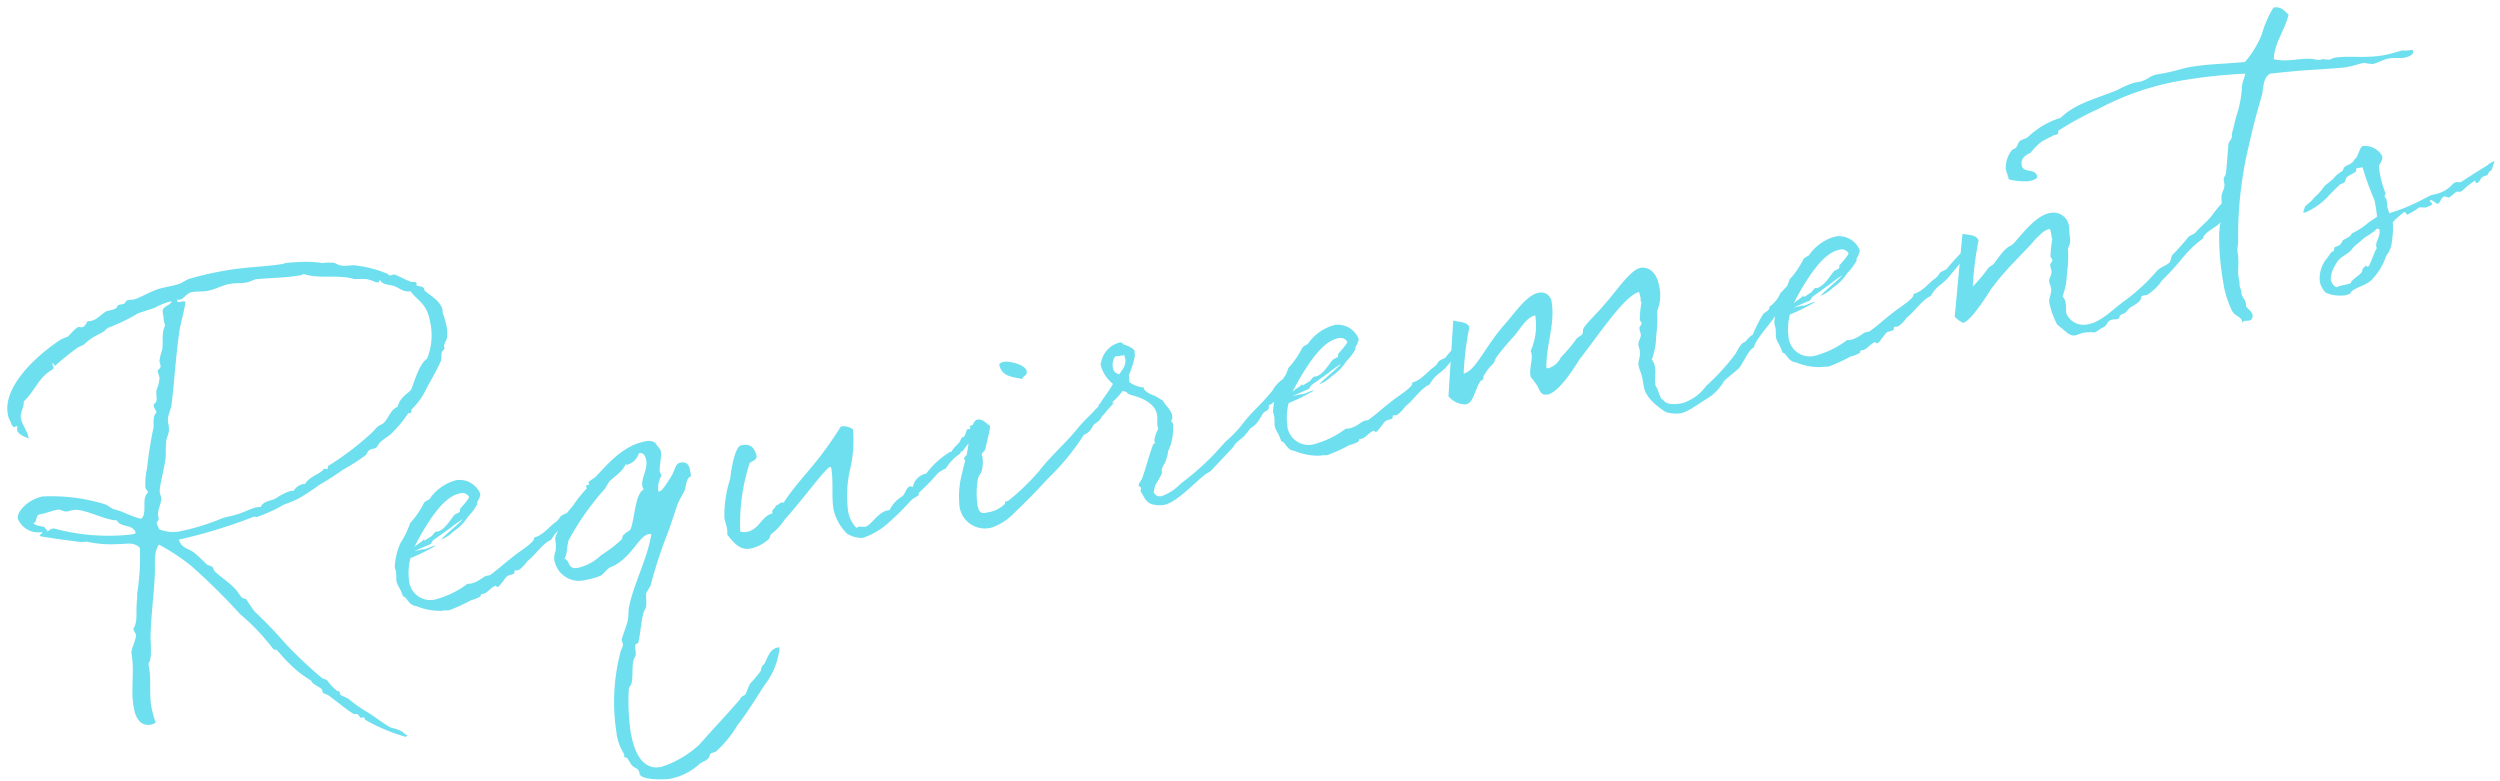 <svg xmlns="http://www.w3.org/2000/svg" xmlns:xlink="http://www.w3.org/1999/xlink" width="237" height="74" viewBox="0 0 237 74">
  <defs>
    <clipPath id="clip-path">
      <rect id="Rectangle_20297" data-name="Rectangle 20297" width="237" height="74" transform="translate(1286 3553)" fill="#fff" stroke="#707070" stroke-width="1" opacity="0.412"/>
    </clipPath>
  </defs>
  <g id="Mask_Group_1" data-name="Mask Group 1" transform="translate(-1286 -3553)" clip-path="url(#clip-path)">
    <path id="Path_116997" data-name="Path 116997" d="M-4.248-24.588c0-.72-.4-1.4-.4-1.98,0-.648.5-.972.54-1.548,1.188-.756,1.8-2.052,3.24-2.52.072-.072.108-.108.108-.18A1.633,1.633,0,0,0-.828-31.1c0-.072,0-.108.108-.108v.036c0,.108.144.252.108.252a25.088,25.088,0,0,1,2.268-1.26c.216-.144.576-.144.828-.288a7.139,7.139,0,0,1,.72-.4c.612-.288,1.26-.324,1.692-.72a17.9,17.9,0,0,0,3.1-.864c.54-.108,1.116-.144,1.656-.252a7.235,7.235,0,0,1,1.476-.324h.216c-.216.432-1.008.252-1.008.9v.18c0,.36-.036.468-.036.684,0,.072.036.216.036.4-.5.648-.432,1.62-.684,2.232a4.836,4.836,0,0,0-.432,1.008c0,.108.036.252.036.36,0,.432-.36.288-.36.54,0,.144.036.216.036.36v.108c0,.036.036.072.036.108a3.143,3.143,0,0,1-.432,1.044c-.288.468,0,1.224-.54,1.368a.457.457,0,0,0-.036.216c0,.252.144.36.144.612-.468.324-.4.936-.54,1.4A36.906,36.906,0,0,0,6.3-19.836a6.412,6.412,0,0,0-.468,1.764c0,.144.072.144.18.5-.792.36-.36,1.98-1.116,2.34a11.833,11.833,0,0,1-1.584-.936,8.713,8.713,0,0,0-.828-.432c-.216-.144-.432-.432-.684-.576a17.272,17.272,0,0,0-5.688-1.764c-1.3,0-2.7.936-2.7,1.656a2.089,2.089,0,0,0,2.052,1.656c0,.216-.288.144-.288.324,0,.072,3.276,1.116,3.672,1.224.216.072.468.036.684.108a10.325,10.325,0,0,0,2.844.72c.612.144,1.512,0,1.944.72A21.909,21.909,0,0,1,3.312-8.316c-.036.36-.18.756-.252,1.116-.18.756-.18,1.584-.684,2.088,0,.288.144.4.144.648,0,.288-.72,1.3-.72,1.584,0,1.872-.684,3.312-.684,5.112,0,.756.144,1.908,1.332,1.908a1.243,1.243,0,0,0,.468-.108A11.273,11.273,0,0,1,2.772,2.52c0-1.3.432-2.484.432-3.708v-.4c.5-.5.5-1.8.684-2.664.4-1.944,1.008-3.816,1.4-5.616.216-.9.18-1.944.864-2.664a19.675,19.675,0,0,1,2.664,2.52A61.179,61.179,0,0,1,12.6-4.68,20.407,20.407,0,0,1,15.12-.864c.036.036.252.072.288.108.36.54.612,1.044,1.008,1.548a9.809,9.809,0,0,0,1.656,1.836c.036,0,.108.252.144.288.216.252.468.432.72.684.072.108.036.288.108.432.108.108.324.18.432.288.9.936,1.368,1.548,1.98,2.088.108.144.252.072.4.144s.216.432.324.432c.036,0,.144-.036.216-.036.108,0,.036.216.18.324a17.411,17.411,0,0,0,3.42,2.2.311.311,0,0,0,.216-.108c-.288-.144-.324-.36-.576-.54a3.627,3.627,0,0,0-.828-.432c-.684-.54-1.3-1.26-1.944-1.836A12.552,12.552,0,0,1,21.312,5c-.252-.252-.72-.432-.72-.612v-.18c0-.108-.18-.108-.252-.18a4.957,4.957,0,0,1-.72-1.116c-.108-.144-.324-.18-.432-.288A39.406,39.406,0,0,1,16.272-1.3,39.4,39.4,0,0,0,14-4.68a13.419,13.419,0,0,1-.576-1.26c-.036-.108-.324-.18-.4-.288-.18-.252-.252-.54-.432-.828-.468-.756-1.152-1.368-1.692-2.088-.072-.144-.036-.324-.144-.432-.072-.108-.324-.18-.432-.288-.36-.468-.684-.972-1.08-1.4-.432-.432-1.044-.576-1.152-1.4a50.071,50.071,0,0,0,7.164-.864.7.7,0,0,1,.252-.036c.108,0,.144.072.216.072a13.7,13.7,0,0,0,2.772-.72,13.008,13.008,0,0,0,1.368-.288,22.293,22.293,0,0,0,2.268-.972,24.2,24.2,0,0,0,2.412-1.008,18.4,18.4,0,0,0,2.34-.972c.18-.108.252-.324.468-.432.216-.072.468-.036.684-.108.144-.108.288-.324.432-.432.4-.252.792-.4,1.116-.576a11.787,11.787,0,0,0,1.98-1.656.035.035,0,0,1,.036-.036,1.559,1.559,0,0,1,.18.036c.108,0,.144-.216.18-.324a7.041,7.041,0,0,0,1.4-1.26c.684-.936,1.62-1.98,2.124-2.772.144-.252.144-.612.252-.828.072-.144.252-.144.324-.324a.158.158,0,0,1-.036-.108c0-.288.4-.648.432-.828a4.061,4.061,0,0,0,.144-1.08,10.01,10.01,0,0,0-.144-1.332,1.273,1.273,0,0,0,.036-.216c0-.828-.828-1.512-1.3-2.052-.108-.072-.036-.288-.144-.4-.144-.18-.576-.18-.576-.324,0-.036.036-.144.036-.18,0-.144-.324-.18-.432-.18-.684-.4-1.4-1.008-1.548-1.008-.072,0-.216.036-.324.036-.18,0-.216-.252-.4-.288A10.524,10.524,0,0,0,29.3-35.28c-.468-.216-1.044-.108-1.512-.288-.288-.072-.54-.36-.72-.4a5.228,5.228,0,0,0-1.008-.144,10.092,10.092,0,0,0-1.8-.432,15.948,15.948,0,0,0-1.692-.18c-.072,0-.108.036-.18.036-1.62,0-3.492-.324-5.4-.324a29.866,29.866,0,0,0-3.672.18,8.1,8.1,0,0,0-.864.288c-.684.108-1.4.072-2.124.144-.936.144-1.944.54-2.448.576-.18,0-.4-.036-.576-.036-.324,0-.216.288-.576.288H6.408c-.216,0-.216.216-.4.288-.5.144-.72.036-1.008.144-.54.216-.936.612-1.548.612A.7.7,0,0,1,3.2-34.56c-.144.072-.288.468-.648.468-.144,0-.216-.072-.288-.072-.324,0-.936.576-1.188.72A4.63,4.63,0,0,0,.4-33.3C-2.052-32.256-5.8-29.916-5.8-27.216a1.937,1.937,0,0,0,.144.792c0,.144.072.54.288.54.072,0,.108-.072.144-.072s.072,0,.108.108a.847.847,0,0,0-.072.288C-5.184-25.128-4.608-24.8-4.248-24.588Zm34.956-8.856c.216.036.288.072.324.072v-.072a.193.193,0,0,1,.108-.144c.216.576.792.54,1.26.828.432.252.792.756,1.4.72.468.972,1.332,1.368,1.332,3.132a5.867,5.867,0,0,1-.9,3.456c-.864.324-1.836,2.484-1.98,2.592-.144.252-1.152.468-1.548,1.4-.72.144-.972.864-1.548,1.26-.18.144-.468.144-.684.288-.18.108-.4.324-.576.432A27.7,27.7,0,0,1,23.292-17.1c-.18.072-.036.288-.216.288-.072,0-.144-.072-.216-.072a.187.187,0,0,0-.144.072c-.4.36-1.4.4-1.944,1.044a.457.457,0,0,0-.216-.036,1.382,1.382,0,0,0-.936.468c-.108,0-.18-.036-.288-.036a5.523,5.523,0,0,0-1.548.468c-.54.144-1.188.036-1.512.54a1.225,1.225,0,0,0-.36-.036c-.576,0-1.224.252-1.908.324-.432.072-.936.072-1.4.108a21.928,21.928,0,0,1-4.14.54,3.5,3.5,0,0,1-2.052-.54V-14c0-.18-.108-.36-.108-.54,0-.252.252-.144.252-.468v-.216c0-.576.576-1.188.576-1.656,0-.144-.036-.324-.036-.5,0-.5.792-2.052,1.152-3.276a13.761,13.761,0,0,1,.288-1.4c.072-.288.324-.576.4-.864.144-.4.036-.864.144-1.26.144-.432.432-.792.576-1.26.612-2.016,1.152-4.32,1.944-6.732.324-.9.756-1.692,1.008-2.52,0-.144-.108-.144-.216-.144H12.1c-.144,0-.216,0-.216-.144a.272.272,0,0,1,.036-.144.264.264,0,0,0,.216.072c.432,0,.72-.5,1.26-.5.5,0,1.008.144,1.44.144.72,0,1.512-.288,2.232-.288.54,0,1.08.144,1.548.144.4,0,.684-.144,1.008-.144,1.4.108,2.736.36,4.1.36a.712.712,0,0,0,.4-.072c1.332.756,3.132.576,4.608,1.3.252.072.864.108,1.26.252A3.814,3.814,0,0,1,30.708-33.444ZM-5.22-16.6c.468-.072.252-.72.792-.72.648,0,1.152-.144,1.728-.144.324.036.5.324.864.324.18,0,.324-.036.5-.036,1.116,0,2.664,1.4,3.96,1.692.252.792,1.512.576,1.548,1.512a2.214,2.214,0,0,1-.5.036,19.67,19.67,0,0,1-7.056-1.836h-.18c-.216,0-.252.144-.468.144H-4.1c.072-.108.072-.144.072-.144,0-.036,0-.036-.036-.036l-.036.036c-.072-.036-.108-.216-.144-.288C-4.428-16.164-5.04-16.308-5.22-16.6Zm51.768,6.444a20.663,20.663,0,0,0-1.8,1.4c-1.008.252-.468.216-1.152.648-.756.324-1.332,1.008-2.34,1.116v.072c0,.324-1.3.864-1.944,1.188-1.836.972-1.224.72-2.772,1.512h-.324c-.288,0-.864.468-1.656.468-.072,0-.18-.036-.252-.036a8.747,8.747,0,0,1-3.348.936,2.029,2.029,0,0,1-2.052-2.268,5.656,5.656,0,0,1,.5-2.016h.072a18.422,18.422,0,0,0,2.448-.72c0-.036-.036-.036-.072-.036-.18,0-.828.18-1.044.18-.036,0-.036,0-.036-.036l-.9.036,1.656-.4.252-.288,1.8-.864A14.235,14.235,0,0,1,34.92-9.9c-.144.216-2.124,1.3-2.34,1.548a3.408,3.408,0,0,0,1.26-.54,4.69,4.69,0,0,0,1.62-1.152,5.343,5.343,0,0,0,1.008-.936c.036-.036.072-.072.072-.108-.036,0,0-.108.036-.18.324-.4.4-.576.4-.72a2.115,2.115,0,0,0-2.016-1.656,4.41,4.41,0,0,0-2.808,1.332,3.379,3.379,0,0,0-.54.216A8.138,8.138,0,0,1,29.952-10.4a8.111,8.111,0,0,1-1.224,1.692,6.32,6.32,0,0,0-.936,2.16c0,.144.036.288.036.432,0,.324-.108.72-.108.9,0,.468.216.612.36,1.548.36.072.36.936,1.08,1.116a5.838,5.838,0,0,0,2.3.864h.108c.252,0,.468.072.576.072A16.473,16.473,0,0,0,34.38-2.2a3.06,3.06,0,0,0,.9-.18c.036,0,.072-.216.18-.216h.18c.36,0,.9-.54,1.26-.54.036,0,.072.144.18.144.18,0,.9-.792,1.08-.864s.54-.036.684-.144c.036-.036.036-.252.108-.252.108,0,.18.036.252.036.324,0,1.116-.72,1.044-.684.9-.468,1.692-1.4,2.592-1.62.9-1.044,1.224-.756,2.2-1.656C45.72-8.748,46.62-9.4,46.62-9.936A.3.3,0,0,0,46.548-10.152Zm-14.58-.324c.936-.936,2.052-1.872,3.168-1.872a.735.735,0,0,1,.756.5c-.288.4-1.08.936-1.044.972-.072.036,0,.18-.108.252-.036.072-.4.108-.54.216-.5.432-1.188,1.26-1.872,1.26-.072,0-.072-.036-.108-.036,0,0-.36.216-.4.324l-.864.36A.132.132,0,0,0,31-8.6v-.072c-.288.252-.684.324-1.044.576A23.15,23.15,0,0,1,31.968-10.476ZM54.18-13.824a1.152,1.152,0,0,0-.936-.324c-2.16,0-4.032,1.62-5.112,2.412-.252.216-.864.36-.864.5a1.559,1.559,0,0,1,.036.18.158.158,0,0,1-.108.036h-.18a.035.035,0,0,0-.036.036c0,.072.036.18.036.252a13.509,13.509,0,0,0-2.7,2.7,5.531,5.531,0,0,0-1.008,1.3c-.144.252-.036.612-.18,1.116,0,.216-.324.54-.324,1.044A2.366,2.366,0,0,0,45.4-2.2a6.306,6.306,0,0,0,1.44-.144c.288-.072.612-.432.936-.576.216-.108.468-.108.612-.18,1.872-.684,2.736-2.34,3.672-2.34a.386.386,0,0,1,.216.072C51.588-3.312,49.716-.864,49,1.044c-.144.36-.18.828-.324,1.188-.252.612-.612,1.116-.9,1.728v.072c0,.108.036.288.036.4,0,.144-.18.36-.288.54a18.638,18.638,0,0,0-1.764,7.488,4.827,4.827,0,0,0,.36,2.232c0,.036-.036.144-.036.18,0,.216.18.108.252.252.288.54.144.72.792,1.188a.954.954,0,0,1,.108.36v.108c0,.648,2.34.972,2.736.972a5.789,5.789,0,0,0,3.024-.9c.324-.18.684-.18.864-.36.144-.036.216-.36.36-.432a2.994,2.994,0,0,1,.468-.072,10.691,10.691,0,0,0,2.484-2.124c1.152-1.044,2.16-2.2,3.2-3.312a6.8,6.8,0,0,0,2.016-3.276h-.18c-.828,0-1.188.936-1.512,1.3-.468.288-.324.468-.5.648a13.953,13.953,0,0,1-1.116.936c-.36.4-.5.792-.648.936-.144.18-.288,0-.612.4-1.584,1.3-3.024,2.34-4.5,3.528a9.443,9.443,0,0,1-4,1.476c-1.764,0-2.232-1.8-2.232-3.708a20.224,20.224,0,0,1,.54-4.1c.072-.216.252-.288.324-.432.324-.792.288-1.44.576-2.16.072-.18.252-.324.288-.432.144-.4,0-.756.18-1.044,0-.036.216,0,.288-.108.4-.972.612-1.98,1.008-2.772,0-.036.252-.288.288-.4.144-.36.144-.972.252-1.3a3.606,3.606,0,0,1,.5-.576,42.919,42.919,0,0,1,2.448-4.608c.612-1.044,1.26-2.3,1.44-2.592.252-.432.612-.792.864-1.152.288-.432.324-1.152.864-1.26,0-.72.108-1.44-.756-1.44-.54,0-.576.54-1.116,1.152-.432.468-1.044,1.188-1.332,1.188-.072,0-.072,0-.108-.036a2.5,2.5,0,0,1,.576-1.44,1.307,1.307,0,0,1-.108-.4c0-.36.432-1.3.432-1.872C54.54-13.212,54.216-13.572,54.18-13.824Zm-1.728.684h.072c.432,0,.5.468.5.756,0,.9-.792,1.62-.792,2.376a1.051,1.051,0,0,0,.072.324c-.864.252-1.3,2.52-1.872,3.492-.18.18-.36.144-.72.4-.18.072-.18.324-.324.432a12.84,12.84,0,0,1-2.16,1.116,4.659,4.659,0,0,1-2.34.792c-1.044,0-.576-.756-1.116-1.08.4-.468.4-1.152.72-1.692A25.672,25.672,0,0,1,48.708-10.4c.144-.144.324-.4.54-.612.648-.432,1.332-.648,1.764-1.3a.7.7,0,0,0,.252.036A1.631,1.631,0,0,0,52.452-13.14Zm32.076,2.808c-.648.036-.756.108-.756.18,0,.036.036.072.036.108s-.036.072-.144.108a.132.132,0,0,0-.108-.036c-.216,0-.288.684-.648.684h-.072c-.432.72-.684.54-1.188,1.152H81.5a8.043,8.043,0,0,0-2.556,1.62,1.6,1.6,0,0,0-1.476,1.044.479.479,0,0,0-.252-.108c-.4,0-.612.756-.972.828a3.042,3.042,0,0,0-1.332,1.044h-.18c-.972,0-1.8,1.152-2.376,1.152-.18,0-.4-.108-.576-.108a.667.667,0,0,0-.252.072,2.98,2.98,0,0,1-.5-1.764,11.347,11.347,0,0,1,.828-3.708,11.81,11.81,0,0,0,.972-3.78,1.518,1.518,0,0,0-1.08-.468c-3.132,3.456-4.572,4-6.588,6.156a1.559,1.559,0,0,1-.18-.036c-.252,0-.324.18-.54.18h-.072c-.036.288-.432.216-.432.612v.072c-1.044.036-1.512,1.3-2.7,1.3a1.183,1.183,0,0,1-.612-.144,18.652,18.652,0,0,1,1.908-6.048c.072-.432.864-.18.864-.792-.108-.756-.288-1.188-1.26-1.188-.612,0-1.332,2.088-1.584,2.952a11.227,11.227,0,0,0-1.188,3.564c0,.324.072.684.072,1.044a2.779,2.779,0,0,1-.072.54c.5,1.008,1.008,1.692,1.908,1.692a3.728,3.728,0,0,0,1.872-.576c.144-.072.18-.324.324-.432a5.327,5.327,0,0,0,1.476-1.116c2.124-1.656,4.716-4.176,5.112-4.176.036,0,.072.036.108.036,0,1.4-.468,2.772-.468,3.96A4.674,4.674,0,0,0,70.56-2.2a2.691,2.691,0,0,0,1.4.648,6.974,6.974,0,0,0,2.556-.936,26.179,26.179,0,0,0,2.556-1.764,2.821,2.821,0,0,1,.756-.324c.036,0,.072-.252.144-.288a22.051,22.051,0,0,0,2.088-1.512,4.052,4.052,0,0,1,.792-.288,4.342,4.342,0,0,1,1.512-1.116c.18-.108.108-.216.18-.216l.108.036.612-.576.72-.5.468-.576ZM90-14.436c0-.576-1.4-1.224-1.98-1.224a.724.724,0,0,0-.468.144c0,1.224,1.044,1.4,1.908,1.764C89.568-14.076,90-13.932,90-14.436Zm6.372,5.364h-.036c0-.108.612-.468.612-.54h-.072c0-.036.036-.288.036-.468,0-.108,0-.216-.072-.216-.216.252-.324.072-.54.216-1.008.792-1.836,1.26-2.556,1.908C92.412-7.02,90.72-6.012,89.532-4.9a21.924,21.924,0,0,1-3.42,2.3H85.9c-.144,0-.036.18-.18.252a2.82,2.82,0,0,1-1.476.468c-.54,0-1.044.18-1.044-.828a7.981,7.981,0,0,1,.468-2.448c.108-.288.432-.5.54-.792a3.708,3.708,0,0,0,.252-1.152c0-.108-.036-.18-.036-.252,0-.18.36-.288.432-.468.288-.756.648-1.4.828-2.088-.36-.288-.5-.792-1.116-.792-.648,0-1.332,2.7-1.584,3.168-.036.072-.252.036-.252.252,0,.072.036.144.036.216,0,.108-.324.684-.432,1.008A8.785,8.785,0,0,0,81.5-2.88,2.425,2.425,0,0,0,84.2-.4,5.468,5.468,0,0,0,86.58-1.44c1.476-.972,2.628-1.836,3.672-2.628a22.446,22.446,0,0,0,4.032-3.456,1.544,1.544,0,0,0,.936-.612C95.508-8.532,95.9-8.352,96.372-9.072ZM98.6-12.6a.72.72,0,0,1-.5-.72,1.458,1.458,0,0,1,.4-1.008l.864.036a1.351,1.351,0,0,1,.036.36C99.4-13.32,99-13.032,98.6-12.6Zm16.236,2.556a.391.391,0,0,0-.18-.036c-.4,0-.648.432-.9.648a3.029,3.029,0,0,0-1.116.864c-1.728,1.476-2.016,1.4-3.636,2.88a11.143,11.143,0,0,1-1.584,1.116l-1.4,1.08a27.069,27.069,0,0,1-2.952,1.836,6.7,6.7,0,0,0-.828.468,4.444,4.444,0,0,1-1.62.648.628.628,0,0,1-.756-.468,3.9,3.9,0,0,1,.288-.684,8.576,8.576,0,0,0,.792-.972c.036-.108,0-.36.108-.468.216-.36.36-.4.5-.72a2.654,2.654,0,0,0,.324-.756,4.9,4.9,0,0,0,.9-2.484.272.272,0,0,0-.144-.252.654.654,0,0,0,.216-.5c0-.612-.432-1.008-.612-1.548,0-.036-.648-.576-.684-.612-.612-.324-.9-.684-.9-.864v-.108c-.432-.036-1.26-.612-1.26-.792a2.546,2.546,0,0,0,.072-.432v-.144a8.181,8.181,0,0,0,.9-1.764v-.036c0-.108.036-.4.036-.4-.144-.36-.648-.612-.9-.756-.072,0-.036-.252-.36-.252a2.356,2.356,0,0,0-2.016,1.476.557.557,0,0,0-.108.4,3.351,3.351,0,0,0,.828,1.872c-.5.648-1.224,1.224-1.548,1.656-.144,0-.144.144-.18.216a6.667,6.667,0,0,0-.684.5.785.785,0,0,0-.144.18c-.216.144-.792.432-.792.612,0,.108.18.144.54.144a1.654,1.654,0,0,0,1.08-.468L96.336-9a4.574,4.574,0,0,0,.612-.5l.144-.108c.432-.324.54-.432.54-.468-.036,0-.144.036-.18.036,0-.108.216-.108.972-.756.072-.072.144-.108.18-.18.756.252,0,.18,1.044.648.792.4,1.8,1.08,1.8,2.124,0,.4-.144.756-.144,1.116a1.273,1.273,0,0,0,.036.216,3.066,3.066,0,0,0-.576,1.044c0,.036.036.144.036.18,0,.144-.216.072-.216.18-.54.9-1.008,1.98-1.584,2.988l-.324.36a.479.479,0,0,0-.108.252c0,.108.18.108.18.252,0,.072-.036.108-.108.252C99-.5,98.928.144,100.44.324c1.188.144,3.24-1.476,4.536-2.16.144-.072.4-.144.54-.216l2.232-1.656c.468-.36.432-.432.612-.54.108-.108.72-.4.792-.468a7.754,7.754,0,0,0,.792-.684c.756-.252,1.044-.792,1.476-1.224.144-.108.36-.108.54-.288.072-.072,0-.36.18-.36h.036a2.915,2.915,0,0,0,1.332-1.08c.612-.54,1.224-.9,1.3-1.3a.482.482,0,0,1-.036-.18C114.768-9.864,114.8-9.9,114.84-10.044Zm16.236-.108a20.665,20.665,0,0,0-1.8,1.4c-1.008.252-.468.216-1.152.648-.756.324-1.332,1.008-2.34,1.116v.072c0,.324-1.3.864-1.944,1.188-1.836.972-1.224.72-2.772,1.512h-.324c-.288,0-.864.468-1.656.468-.072,0-.18-.036-.252-.036a8.747,8.747,0,0,1-3.348.936,2.029,2.029,0,0,1-2.052-2.268,5.656,5.656,0,0,1,.5-2.016h.072a18.422,18.422,0,0,0,2.448-.72c0-.036-.036-.036-.072-.036-.18,0-.828.18-1.044.18-.036,0-.036,0-.036-.036l-.9.036,1.656-.4.252-.288,1.8-.864a14.235,14.235,0,0,1,1.332-.648c-.144.216-2.124,1.3-2.34,1.548a3.408,3.408,0,0,0,1.26-.54,4.69,4.69,0,0,0,1.62-1.152A5.343,5.343,0,0,0,121-10.98c.036-.036.072-.072.072-.108-.036,0,0-.108.036-.18.324-.4.4-.576.4-.72a2.115,2.115,0,0,0-2.016-1.656,4.41,4.41,0,0,0-2.808,1.332,3.379,3.379,0,0,0-.54.216A8.138,8.138,0,0,1,114.48-10.4a8.111,8.111,0,0,1-1.224,1.692,6.32,6.32,0,0,0-.936,2.16c0,.144.036.288.036.432,0,.324-.108.72-.108.9,0,.468.216.612.36,1.548.36.072.36.936,1.08,1.116a5.838,5.838,0,0,0,2.3.864h.108c.252,0,.468.072.576.072a16.473,16.473,0,0,0,2.232-.576,3.06,3.06,0,0,0,.9-.18c.036,0,.072-.216.18-.216h.18c.36,0,.9-.54,1.26-.54.036,0,.072.144.18.144.18,0,.9-.792,1.08-.864s.54-.036.684-.144c.036-.036.036-.252.108-.252.108,0,.18.036.252.036.324,0,1.116-.72,1.044-.684.9-.468,1.692-1.4,2.592-1.62.9-1.044,1.224-.756,2.2-1.656.684-.576,1.584-1.224,1.584-1.764A.3.3,0,0,0,131.076-10.152Zm-14.58-.324c.936-.936,2.052-1.872,3.168-1.872a.735.735,0,0,1,.756.5c-.288.4-1.08.936-1.044.972-.072.036,0,.18-.108.252-.036.072-.4.108-.54.216-.5.432-1.188,1.26-1.872,1.26-.072,0-.072-.036-.108-.036,0,0-.36.216-.4.324l-.864.36a.132.132,0,0,0,.036-.108v-.072c-.288.252-.684.324-1.044.576A23.151,23.151,0,0,1,116.5-10.476Zm46.368.468c-.036-.036-.036-.036-.072-.036-.216,0-1.152.828-1.116.72a3.082,3.082,0,0,1-1.3,1.152c0,.4-.612.4-.792.684a14.148,14.148,0,0,0-1.224,1.656c-.18,0-.648.4-.828.54-.432,0-.828.684-1.152,1.008a21.012,21.012,0,0,1-3.2,2.448,4.421,4.421,0,0,1-2.52,1.224c-1.872,0-1.584-.72-1.872-.72a8.176,8.176,0,0,1-.216-1.08.6.6,0,0,1-.108-.4c0-.54.252-1.044.252-1.692a1.489,1.489,0,0,0-.18-.684,6.662,6.662,0,0,0,.792-2.088,13.1,13.1,0,0,0,.5-2.34,3.851,3.851,0,0,0,.612-2.268c0-1.656-.9-2.052-1.44-2.052-1.008,0-2.844,1.98-3.96,2.808-.72.648-1.656,1.188-2.34,1.872-.144.18-.108.432-.252.576-.216.144-.4.144-.612.324a13.091,13.091,0,0,1-1.728,1.44,1.951,1.951,0,0,1-1.332.828.457.457,0,0,1-.216-.036c.36-2.268,1.584-3.96,1.584-6.228a1.011,1.011,0,0,0-1.08-.936c-1.188,0-2.7,1.656-3.708,2.412-2.2,1.764-3.456,3.852-4.608,3.888a29.294,29.294,0,0,1,1.3-4.248c-.144-.54-.828-.612-1.4-.864l-1.692,6.984a2.094,2.094,0,0,0,1.476,1.044c.756,0,1.044-1.152,1.764-1.944a.479.479,0,0,0,.252-.108c.108-.072.036-.216.18-.36a4.534,4.534,0,0,1,1.044-.936c.216-.216.252-.4.432-.576a25.17,25.17,0,0,1,2.016-1.692c.756-.648,1.44-1.512,2.268-1.548a5.961,5.961,0,0,1-1.008,3.24,1.273,1.273,0,0,0,.036.216c0,.72-.468,1.4-.468,2.088,0,.252.18.36.288.684.432.72.18,1.332,1.008,1.368,1.224-.036,3.312-2.52,3.636-2.844a1.8,1.8,0,0,0,.288-.252c2.34-2.16,5-4.9,6.3-4.968,0,.144.036.36.036.54s-.036.288-.036.4v.036c.036,0,.036-.036.072-.036a10.938,10.938,0,0,0-.468,1.656c0,.144.108.216.108.288,0,.36-.288.216-.288.612,0,.18.036.324.036.468,0,.324-.4.648-.4.972,0,.18.036.4.036.612,0,.5-.36.864-.36,1.3,0,.324.144.828.144,1.3v.792c0,1.224,1.26,2.34,1.62,2.7a3.177,3.177,0,0,0,1.332.36,2.507,2.507,0,0,0,.9-.18c.144,0,1.8-.756,1.872-.756a4.679,4.679,0,0,0,1.872-1.368c.864-.54,1.368-.756,1.62-.972.288-.18,1.26-1.656,1.728-1.656,0-.468,1.944-2.016,2.2-2.3.216-.216.72-.864,1.116-.9l-.072-.144c0-.252.576-.4.576-.648,0-.324.792-.4.792-1.152C162.9-9.864,162.864-9.936,162.864-10.008Zm16.452-.144a20.665,20.665,0,0,0-1.8,1.4c-1.008.252-.468.216-1.152.648-.756.324-1.332,1.008-2.34,1.116v.072c0,.324-1.3.864-1.944,1.188-1.836.972-1.224.72-2.772,1.512h-.324c-.288,0-.864.468-1.656.468-.072,0-.18-.036-.252-.036a8.747,8.747,0,0,1-3.348.936,2.029,2.029,0,0,1-2.052-2.268,5.656,5.656,0,0,1,.5-2.016h.072a18.422,18.422,0,0,0,2.448-.72c0-.036-.036-.036-.072-.036-.18,0-.828.18-1.044.18-.036,0-.036,0-.036-.036l-.9.036,1.656-.4.252-.288,1.8-.864a14.236,14.236,0,0,1,1.332-.648c-.144.216-2.124,1.3-2.34,1.548a3.408,3.408,0,0,0,1.26-.54,4.69,4.69,0,0,0,1.62-1.152,5.342,5.342,0,0,0,1.008-.936c.036-.036.072-.072.072-.108-.036,0,0-.108.036-.18.324-.4.4-.576.4-.72a2.115,2.115,0,0,0-2.016-1.656,4.41,4.41,0,0,0-2.808,1.332,3.378,3.378,0,0,0-.54.216A8.138,8.138,0,0,1,162.72-10.4,8.111,8.111,0,0,1,161.5-8.712a6.32,6.32,0,0,0-.936,2.16c0,.144.036.288.036.432,0,.324-.108.72-.108.9,0,.468.216.612.36,1.548.36.072.36.936,1.08,1.116a5.838,5.838,0,0,0,2.3.864h.108c.252,0,.468.072.576.072a16.473,16.473,0,0,0,2.232-.576,3.059,3.059,0,0,0,.9-.18c.036,0,.072-.216.18-.216h.18c.36,0,.9-.54,1.26-.54.036,0,.072.144.18.144.18,0,.9-.792,1.08-.864s.54-.036.684-.144c.036-.036.036-.252.108-.252.108,0,.18.036.252.036.324,0,1.116-.72,1.044-.684.9-.468,1.692-1.4,2.592-1.62.9-1.044,1.224-.756,2.2-1.656.684-.576,1.584-1.224,1.584-1.764A.3.3,0,0,0,179.316-10.152Zm-14.58-.324c.936-.936,2.052-1.872,3.168-1.872a.735.735,0,0,1,.756.5c-.288.4-1.08.936-1.044.972-.072.036,0,.18-.108.252-.036.072-.4.108-.54.216-.5.432-1.188,1.26-1.872,1.26-.072,0-.072-.036-.108-.036,0,0-.36.216-.4.324l-.864.36a.132.132,0,0,0,.036-.108v-.072c-.288.252-.684.324-1.044.576A23.15,23.15,0,0,1,164.736-10.476Zm22.212,8.712c.684.72.936,1.3,1.512,1.3.252,0,.5-.108.864-.108a4.558,4.558,0,0,1,.972.144c.252,0,.288-.144,1.008-.36.36-.144.36-.54.9-.54.144,0,.288.036.432.036.288,0,.216-.18.324-.288a1.545,1.545,0,0,1,.5-.144c.18-.108.4-.324.576-.432,1.764-.576.864-.9,1.476-.9h.324a5.139,5.139,0,0,0,.972-.54c.612-.4.36-.4.972-.792,2.088-1.44,2.16-1.98,4.212-3.024.18-.576,1.44-.792,1.836-1.188.108-.072.108-.36.216-.468.252-.324.684-.4.684-.972,0-.108-.036-.54-.144-.54a13.145,13.145,0,0,0-1.44,1.224c-.684.576-1.08.72-1.8,1.3-.18.108-.5.144-.684.252a20.683,20.683,0,0,1-1.764,1.4c-.216.144-.252.54-.432.684-.36.252-.9.288-1.26.54a18.572,18.572,0,0,1-3.42,2.232c-1.224.54-2.592,1.656-3.924,1.656a1.778,1.778,0,0,1-1.872-1.368c0-.288.108-.648.108-.972a1.222,1.222,0,0,0-.18-.684,6.661,6.661,0,0,0,.792-2.088,10.725,10.725,0,0,0,.5-2.3c.5-.612.288-.9.468-1.98a1.494,1.494,0,0,0-1.548-1.62c-1.332,0-2.772,1.368-3.672,2.052-.828.72-.5-.144-2.412,1.764-.216.144-.4.144-.612.324a13.092,13.092,0,0,1-1.728,1.44,30.23,30.23,0,0,1,1.3-4.212c-.144-.576-.828-.648-1.4-.864l-2.088,7.6a2.561,2.561,0,0,0,.684.72c.864-.072,3.024-2.556,3.276-2.808a1.8,1.8,0,0,0,.288-.252c1.692-1.548,3.348-2.52,4.608-3.6.468-.252.792-.648,1.476-.684a2.55,2.55,0,0,1,.036.54c0,.252-.036.4.036.4a10.938,10.938,0,0,0-.468,1.656c0,.144.108.216.108.288,0,.36-.288.216-.288.612,0,.18.036.324.036.468,0,.324-.4.648-.4.972,0,.18.072.432.072.612,0,.5-.4.9-.4,1.3A7.739,7.739,0,0,0,186.948-1.764Zm36.72-19.908a17.086,17.086,0,0,1-1.836.144c-1.8,0-3.312-.576-4.608-.576a2.818,2.818,0,0,0-.5.108,5.307,5.307,0,0,0-.72-.18c-.072,0-.036.036-.072.036a1.565,1.565,0,0,1-.576-.144c-1.26-.432-2.448-.108-3.816-.684.324-1.512,1.512-2.52,2.124-3.924-.36-.4-.54-.9-1.3-.9a10.156,10.156,0,0,0-1.548,2.34,9.266,9.266,0,0,1-2.016,2.268c-2.484-.216-3.6-.432-5.22-.432-.72,0-1.584.144-2.592.144h-.612c-.72,0-.972.4-1.836.4h-.432a7.955,7.955,0,0,0-1.656.4c-2.376.5-4.176.576-5.76,1.656a7.906,7.906,0,0,0-3.384,1.26c-.252.144-.648.108-.828.252-.18.108-.288.432-.468.54-.108.108-.324.072-.432.18a2.77,2.77,0,0,0-.864,1.62c0,.324.108.612.108,1.044a6.308,6.308,0,0,0,1.836.5c.216,0,.864-.036.864-.288,0-.864-1.26-.5-1.26-1.332s.972-.972,1.044-1.008a6.19,6.19,0,0,1,1.152-.828c.648-.252,1.4-.432,1.3-.432h.216c.324,0,.18-.252.324-.36a31.673,31.673,0,0,1,4.1-1.368,25.96,25.96,0,0,1,8.352-1.26,49.082,49.082,0,0,1,5.832.4h.036v.036c0,.144-.54.936-.54,1.3a10.5,10.5,0,0,1-1.008,2.556c-.252.54-.432,1.044-.684,1.512,0,.5-.288.54-.468.864-.144.5-.576,2.268-.72,2.7-.072.288-.324.288-.324.684v.252c0,.5-.36.72-.468,1.152s-.108.936-.216,1.368c-.216.828-.54,1.548-.684,2.412a24.623,24.623,0,0,0-.36,4.14,9.477,9.477,0,0,0,.36,2.988c.18.5.792.684.756,1.152v.108a.241.241,0,0,1,.252-.144c.144,0,.324.036.468.036.252,0,.36-.324.36-.468,0-.324-.324-.612-.468-.9a.9.9,0,0,0,.036-.288c0-.432-.252-.576-.252-1.008a.894.894,0,0,1,.036-.288,1.279,1.279,0,0,1-.072-.36,1.225,1.225,0,0,1,.036-.36V-3.1c0-.9.324-1.332.324-2.592,0-.072.216-.756.216-.792a36.905,36.905,0,0,1,2.628-8.928c.648-1.584,1.3-2.952,2.052-4.464.18-.5.4-1.656,1.116-1.8,3.78.252,2.88.252,6.588.612a3.7,3.7,0,0,0,.612.036c.684,0,1.188-.108,1.728-.108a3.637,3.637,0,0,0,.828.252c.468-.036,1.008-.252,1.548-.252s1.008.18,1.476.18c.216,0,.9-.072.9-.432C224.676-21.708,224.388-21.456,223.668-21.672Zm-2.484,15.12h.036c.108,0,.108.288.252.288a6.784,6.784,0,0,0,1.188-.468h.036c.18,0,.4.108.576.108.036,0,.684-.108.684-.216,0-.072-.18-.252-.18-.324a.077.077,0,0,1,.072-.072c.18,0,.468.468.648.468.144,0,.432-.576.684-.576.18,0,.324.18.432.18.18-.072.72-.4.828-.432a1.465,1.465,0,0,0,.36.072.608.608,0,0,0,.18-.072,7.465,7.465,0,0,1,1.332-.72c.036,0,.036,0,.036.036v.108c0,.036,0,.108.072.108.36,0,.468-.5.792-.5.828-.144.108-.144.828-.468l.432-.792a2.19,2.19,0,0,0-.828.324c-.36.108-2.664,1.08-2.628,1.08h-.108c-.144,0-.288-.072-.4-.072a.792.792,0,0,0-.432.216,3.185,3.185,0,0,1-1.98.576c-.18,0-1.512.468-1.62.468a16.276,16.276,0,0,1-2.7.54c-.072-.72-.072-.252-.072-.612,0-.144.036-.288.036-.432v-.4c-.072,0-.108-.072-.108-.18,0-.072.036-.216.144-.216l-.036-.18a9.293,9.293,0,0,1-.18-1.656,8.781,8.781,0,0,1,.036-.936c.252-.288.468-.5.468-.828a1.85,1.85,0,0,0-1.656-1.26c-.252,0-.612.864-.828,1.008a.97.97,0,0,0-.288.252c-.54.432-.9.108-1.152.72a3.008,3.008,0,0,0-.972.54c-.072.108-.9.5-.972.576a6.519,6.519,0,0,1-.756.648,4.156,4.156,0,0,0-.684.5l-.72.432-.288.54c.072,0,.108.036.18.036a6.35,6.35,0,0,0,2.592-1.26c1.836-1.3.9-.576,1.62-.936.108-.144.144-.324.252-.4.18-.144,1.008-.324,1.008-.468,0-.18.036-.216.144-.216h.5a26.086,26.086,0,0,0,.576,3.276v.54c0,.5,0,.4-.036,1.044l-.9.4a6.758,6.758,0,0,1-1.656.72h-.072c-.144.324-.684.4-.936.5a3.247,3.247,0,0,1-.324.36c-.144.108-.468.108-.576.18s-.036.18-.108.252c-.072.108-.252.108-.36.216l-.4.4a2.975,2.975,0,0,0-1.08,2.052,1.888,1.888,0,0,0,.4,1.188l.468.252a4.268,4.268,0,0,0,1.224.288,3.744,3.744,0,0,0,.54-.072c.252-.5,1.62-.468,2.232-.936a5.965,5.965,0,0,0,1.764-2.016,2.471,2.471,0,0,0,.72-1.08v-.036A8.443,8.443,0,0,0,219.96-5.8,8.806,8.806,0,0,1,221.184-6.552Zm-3.132,2.916c-.252.18-.936,1.584-1.152,1.584-.072,0-.108-.108-.18-.108-.036,0-.072.036-.144.072l-.216.18c-.036.036-.036.216-.144.288-.216.216-1.152.576-1.188.828-.648.108-.828,0-1.4.144a1.043,1.043,0,0,1-.4-.756,2.088,2.088,0,0,1,.432-1.044l.252-.324c.576-.72.828-.54,1.692-1.08a2.535,2.535,0,0,1,.756-.54l.432-.252c.4-.288,1.116-.432,1.548-.792.18,0,.252.036.252.144,0,.612-.576,1.044-.576,1.476A.27.27,0,0,0,218.052-3.636Z" transform="matrix(0.985, -0.174, 0.174, 0.985, 1297.187, 3618.043)" fill="#0ec9e5" opacity="0.6"/>
  </g>
</svg>
